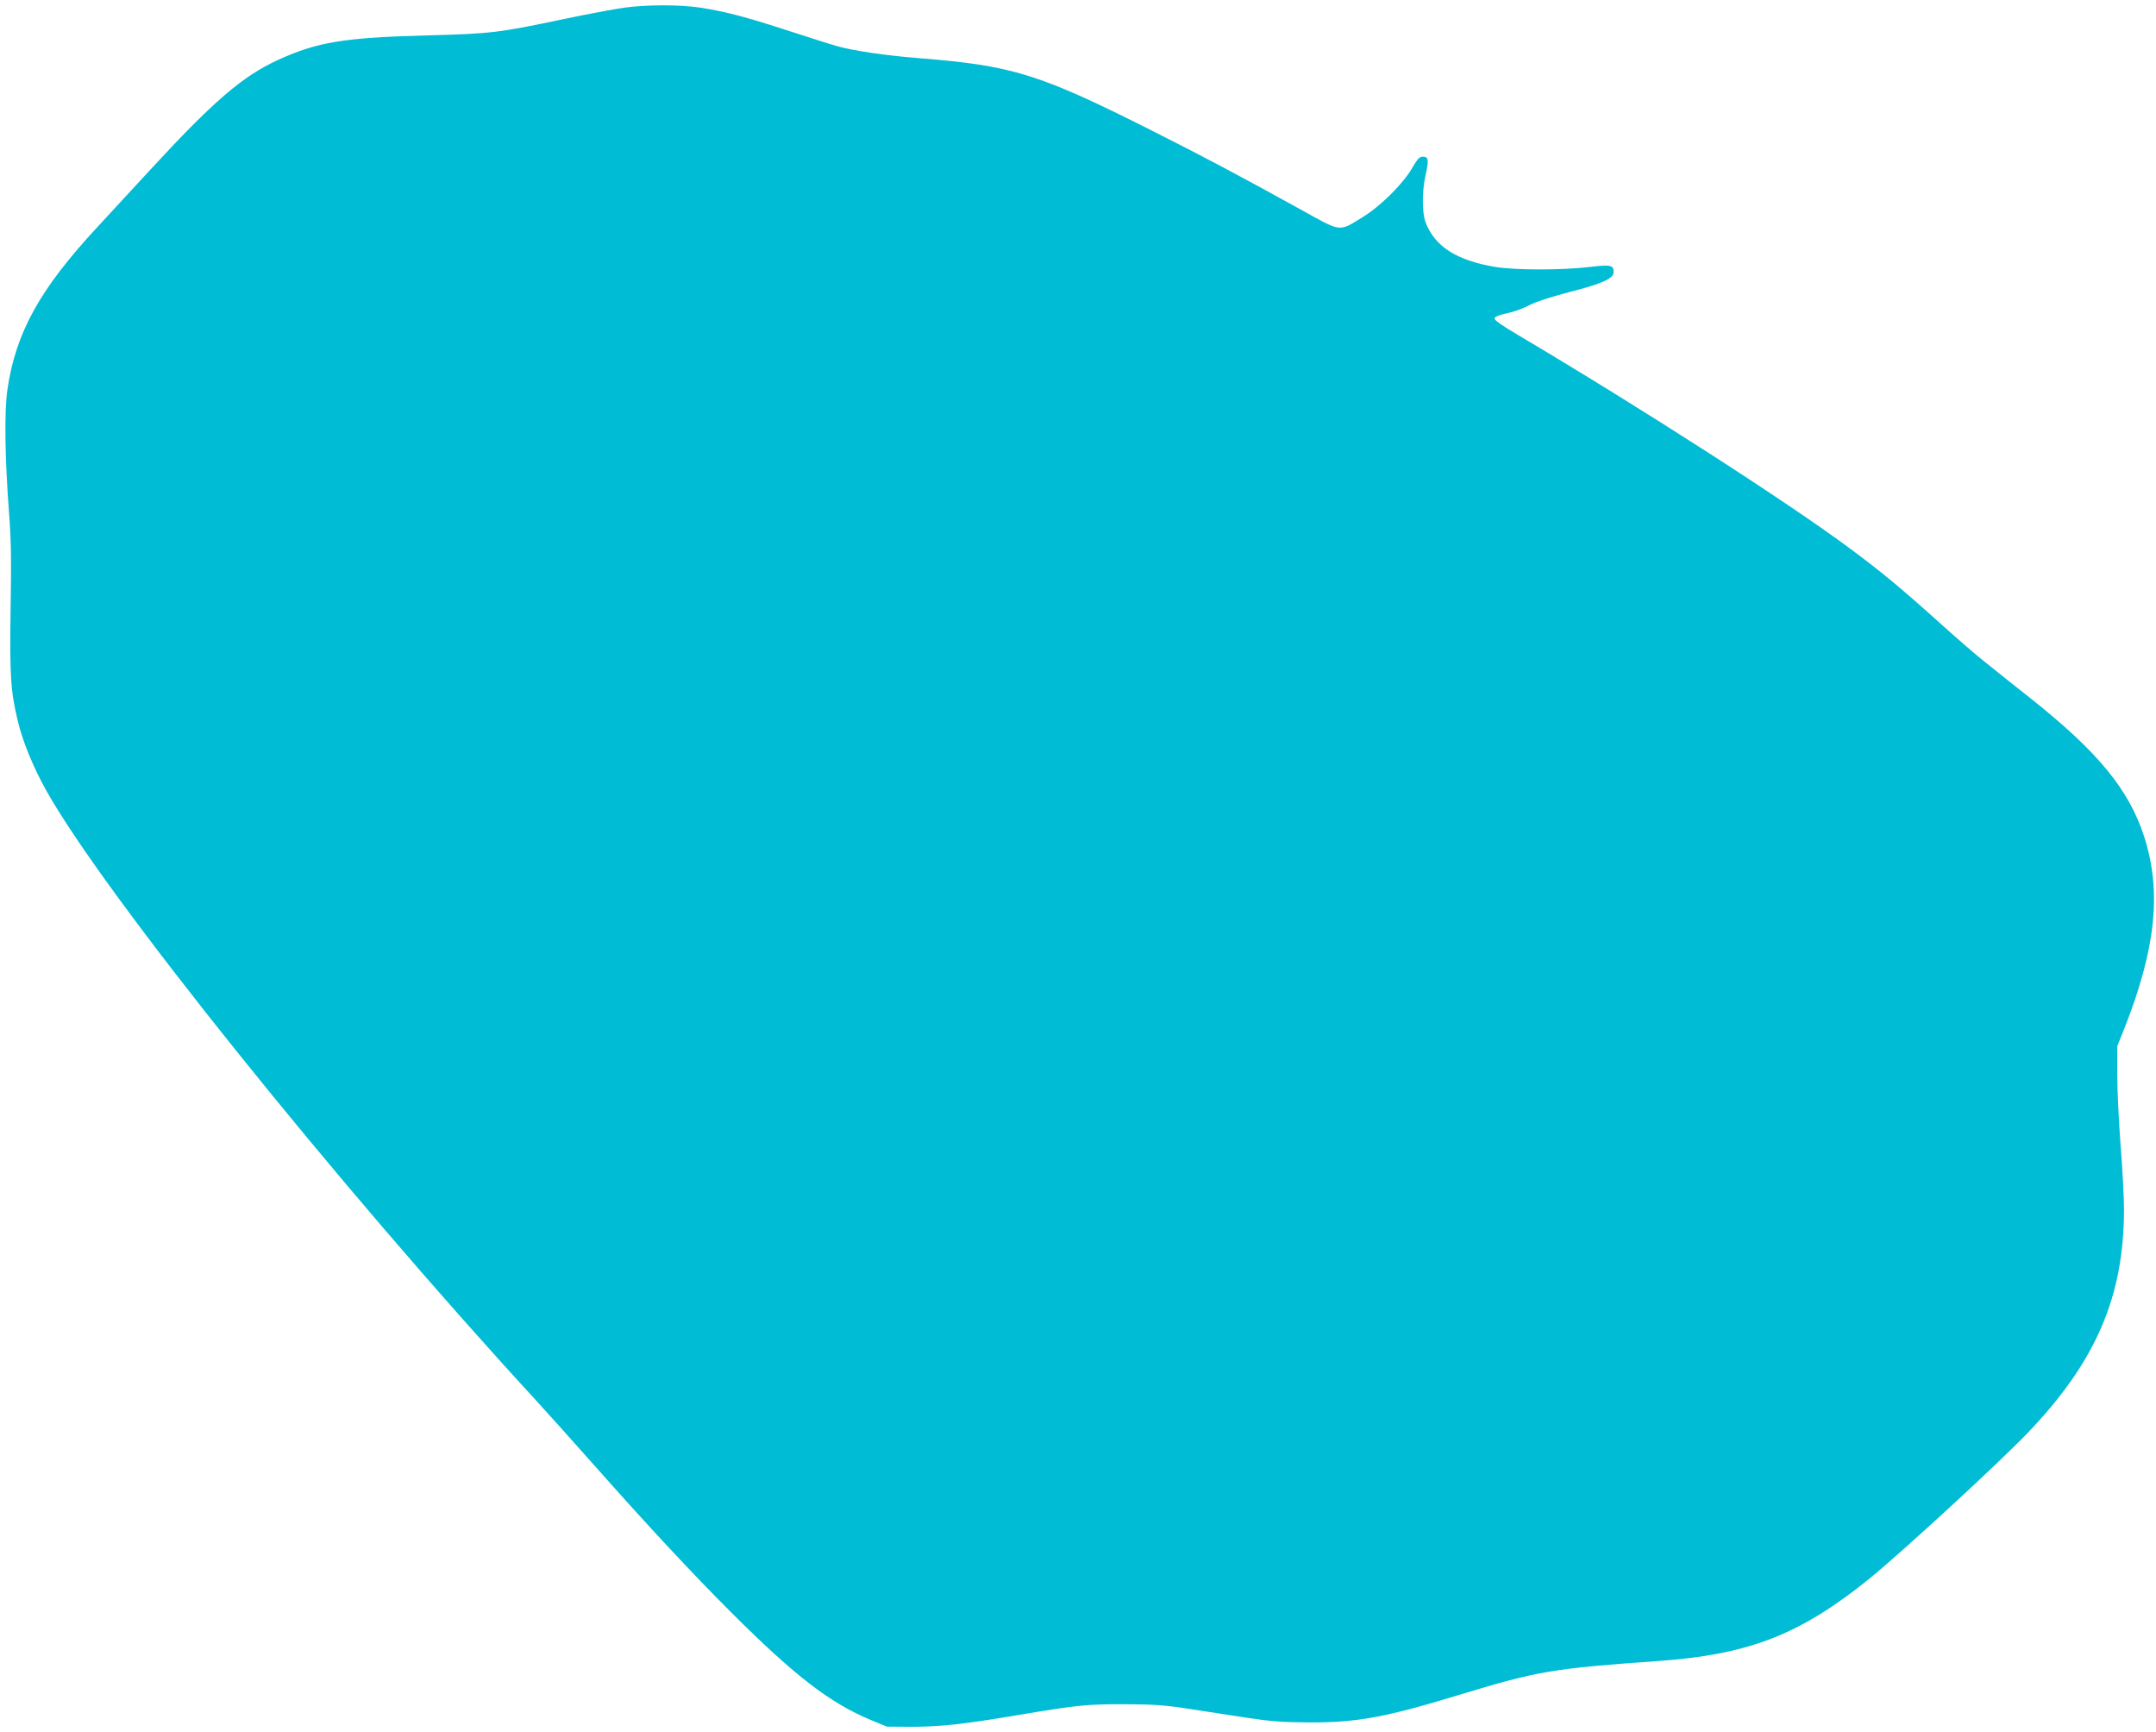 <?xml version="1.0" standalone="no"?>
<!DOCTYPE svg PUBLIC "-//W3C//DTD SVG 20010904//EN"
 "http://www.w3.org/TR/2001/REC-SVG-20010904/DTD/svg10.dtd">
<svg version="1.0" xmlns="http://www.w3.org/2000/svg"
 width="1280pt" height="1028pt" viewBox="0 0 1280 1028"
 preserveAspectRatio="xMidYMid meet">
<g transform="translate(0,1028) scale(0.1,-0.1)"
fill="#00bcd4" stroke="none">
<path d="M3703 10234 c-56 -8 -218 -38 -360 -68 -380 -80 -425 -86 -803 -96
-497 -13 -656 -39 -890 -146 -211 -97 -382 -244 -759 -653 -119 -129 -260
-282 -314 -340 -341 -368 -483 -624 -533 -963 -19 -131 -15 -407 10 -738 12
-151 14 -278 9 -560 -6 -398 0 -493 43 -671 29 -122 93 -277 170 -414 350
-622 1714 -2321 2904 -3615 63 -69 217 -240 341 -380 325 -367 585 -646 819
-880 382 -381 586 -538 833 -641 l92 -38 145 -1 c171 0 311 15 630 69 359 60
407 65 635 65 174 -1 239 -5 380 -27 94 -14 249 -38 345 -53 143 -22 211 -27
375 -28 281 -1 451 30 890 164 464 141 552 156 1175 200 541 38 843 155 1252
484 186 150 768 685 943 867 408 425 575 812 575 1331 0 68 -9 238 -20 378
-11 140 -20 330 -20 422 l0 168 39 97 c190 480 226 819 121 1146 -90 279 -273
503 -675 822 -110 87 -236 187 -280 223 -44 35 -159 134 -255 221 -237 213
-347 304 -534 443 -371 276 -1250 841 -1973 1269 -94 55 -142 89 -140 99 1 10
28 21 77 31 41 9 100 31 131 48 35 19 121 47 235 77 196 50 264 81 264 118 0
43 -17 46 -145 31 -162 -19 -435 -19 -555 0 -231 38 -363 122 -417 267 -21 58
-21 184 1 281 20 88 17 107 -17 107 -20 0 -32 -14 -63 -67 -53 -93 -188 -227
-294 -292 -146 -89 -120 -92 -380 52 -368 203 -549 299 -860 456 -680 343
-837 392 -1398 436 -196 16 -383 43 -482 71 -30 8 -158 49 -285 90 -254 83
-380 116 -530 139 -121 18 -314 18 -452 -1z"/>
</g>
</svg>

